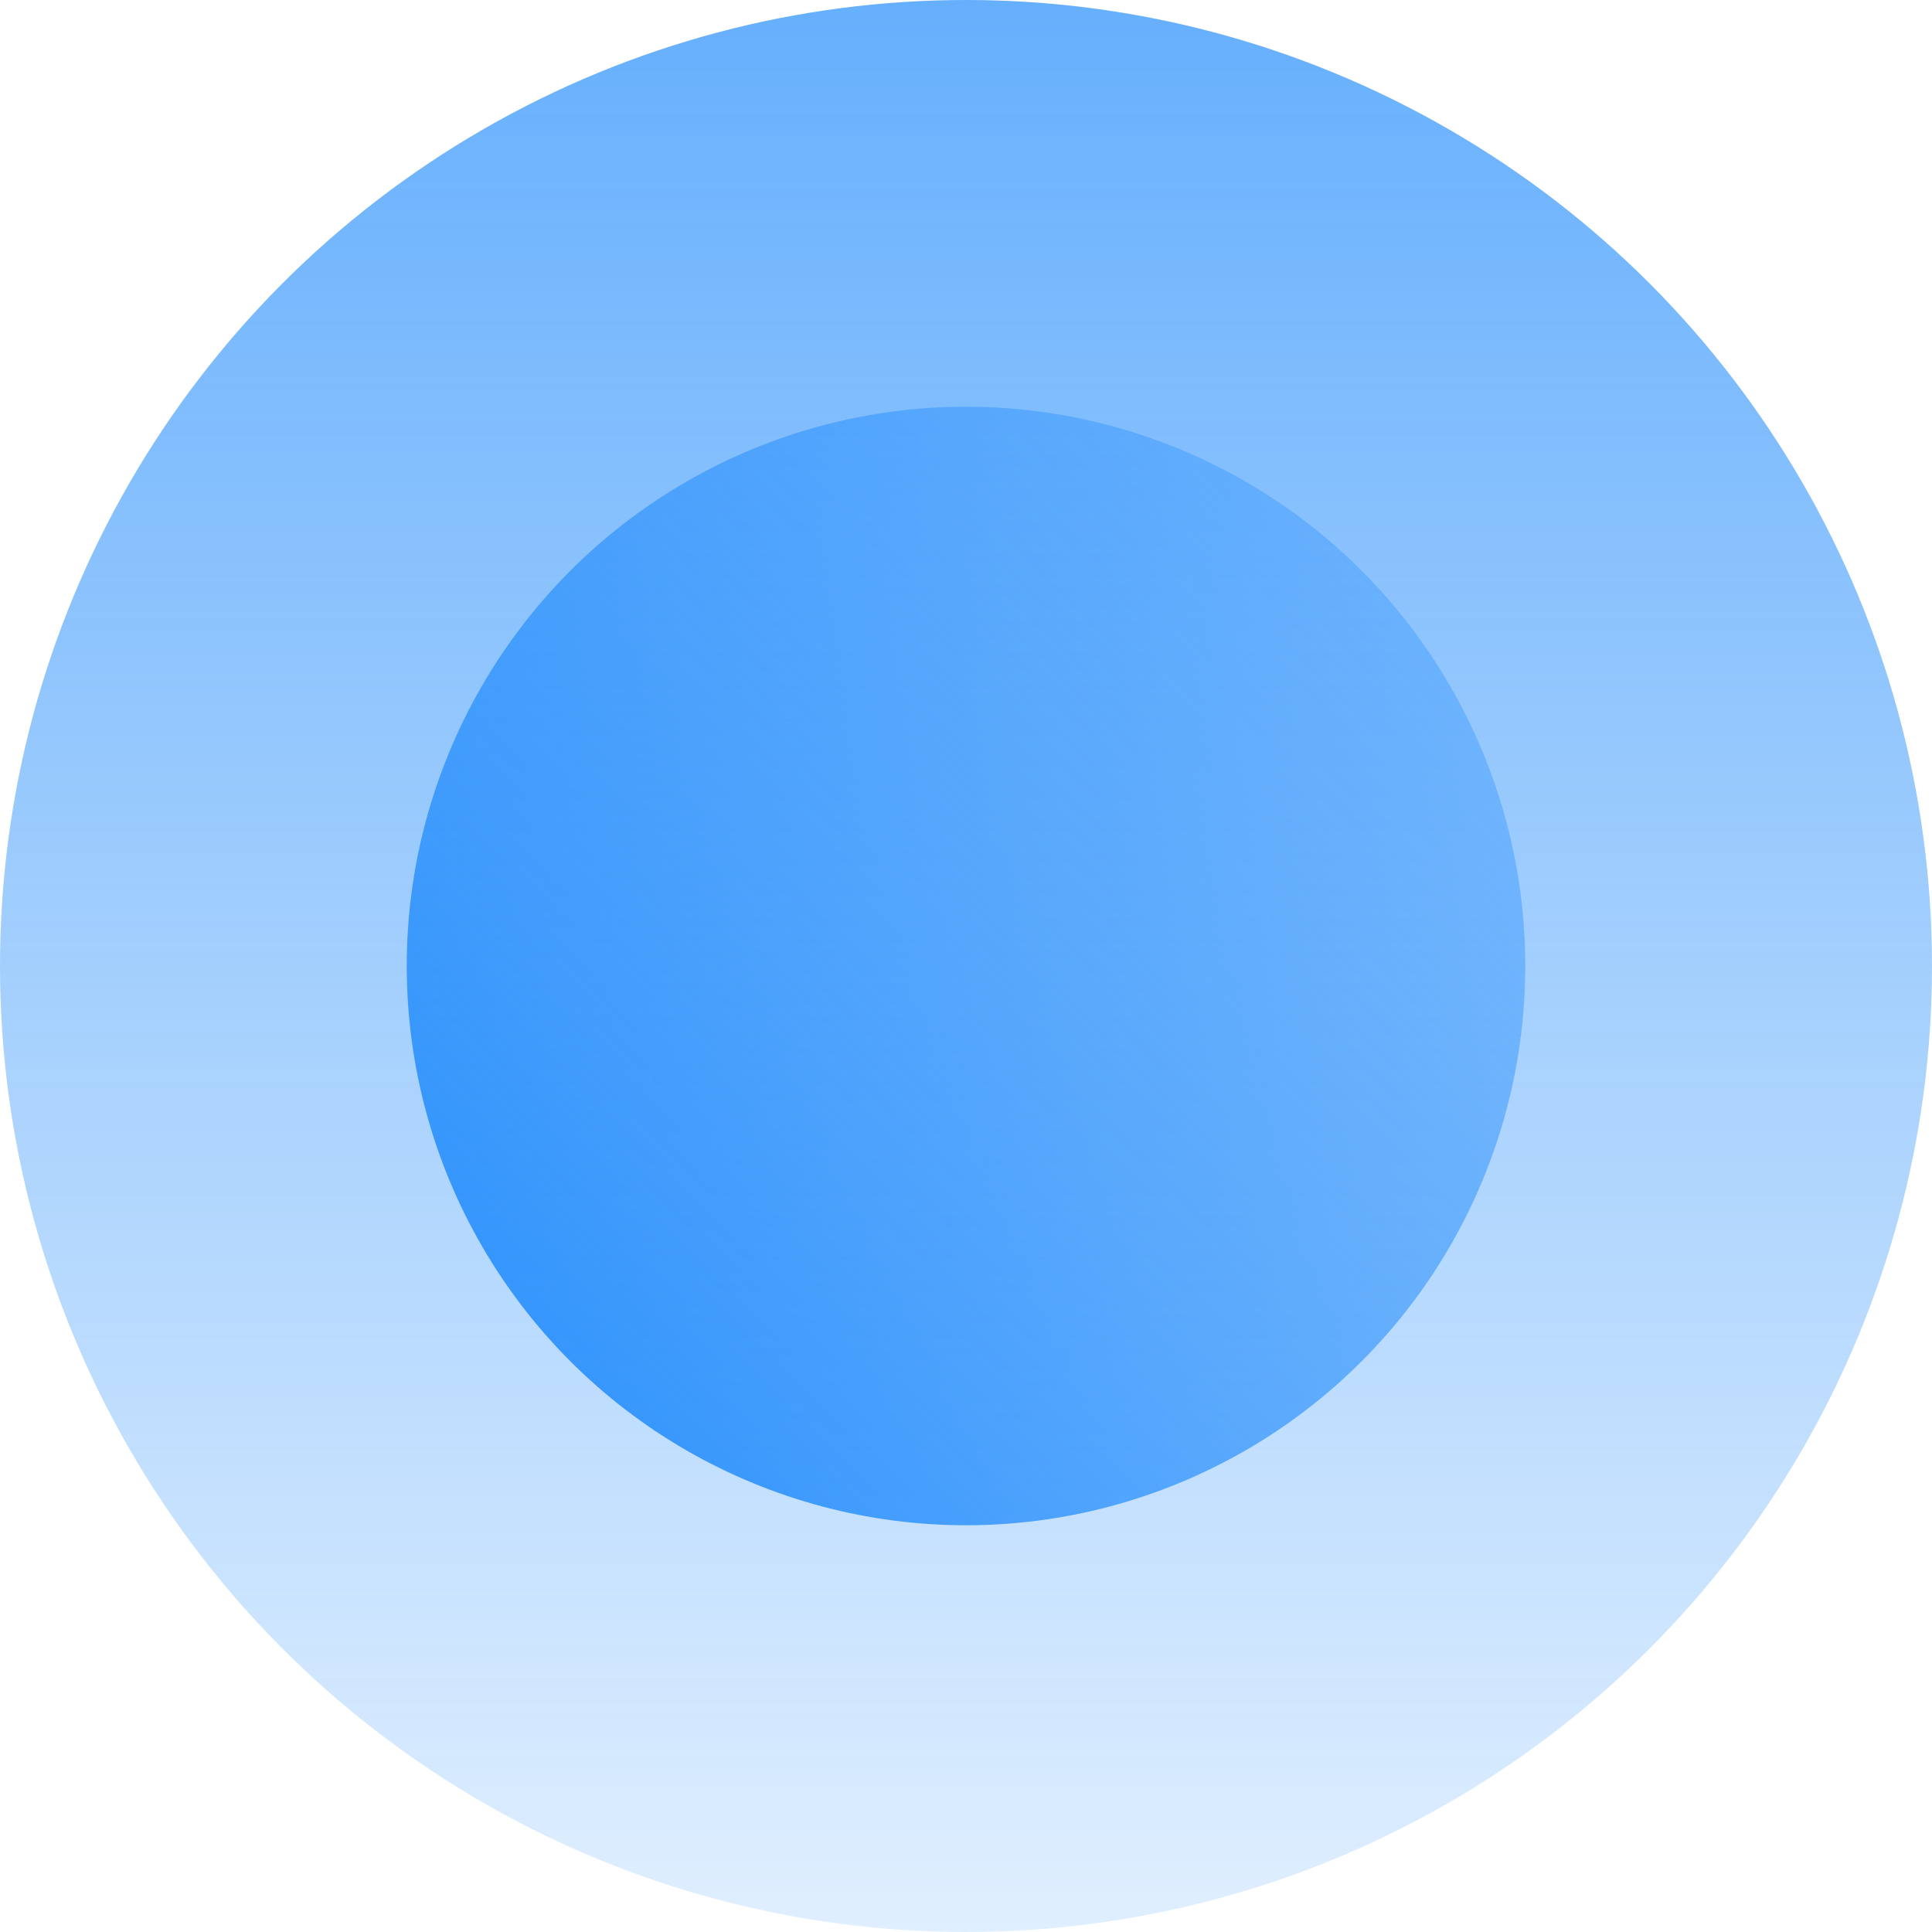 <svg width="38" height="38" viewBox="0 0 38 38" fill="none" xmlns="http://www.w3.org/2000/svg">
<circle opacity="0.6" cx="19" cy="19" r="19" fill="url(#paint0_linear)"/>
<circle opacity="0.8" cx="19" cy="19" r="11" fill="url(#paint1_linear)"/>
<defs>
<linearGradient id="paint0_linear" x1="0.005" y1="0" x2="0.005" y2="37.99" gradientUnits="userSpaceOnUse">
<stop stop-color="#007AFB"/>
<stop offset="1" stop-color="#007AFB" stop-opacity="0.203"/>
</linearGradient>
<linearGradient id="paint1_linear" x1="8" y1="30" x2="30" y2="8" gradientUnits="userSpaceOnUse">
<stop stop-color="#007AFB"/>
<stop offset="1" stop-color="#007AFB" stop-opacity="0.203"/>
</linearGradient>
</defs>
</svg>
